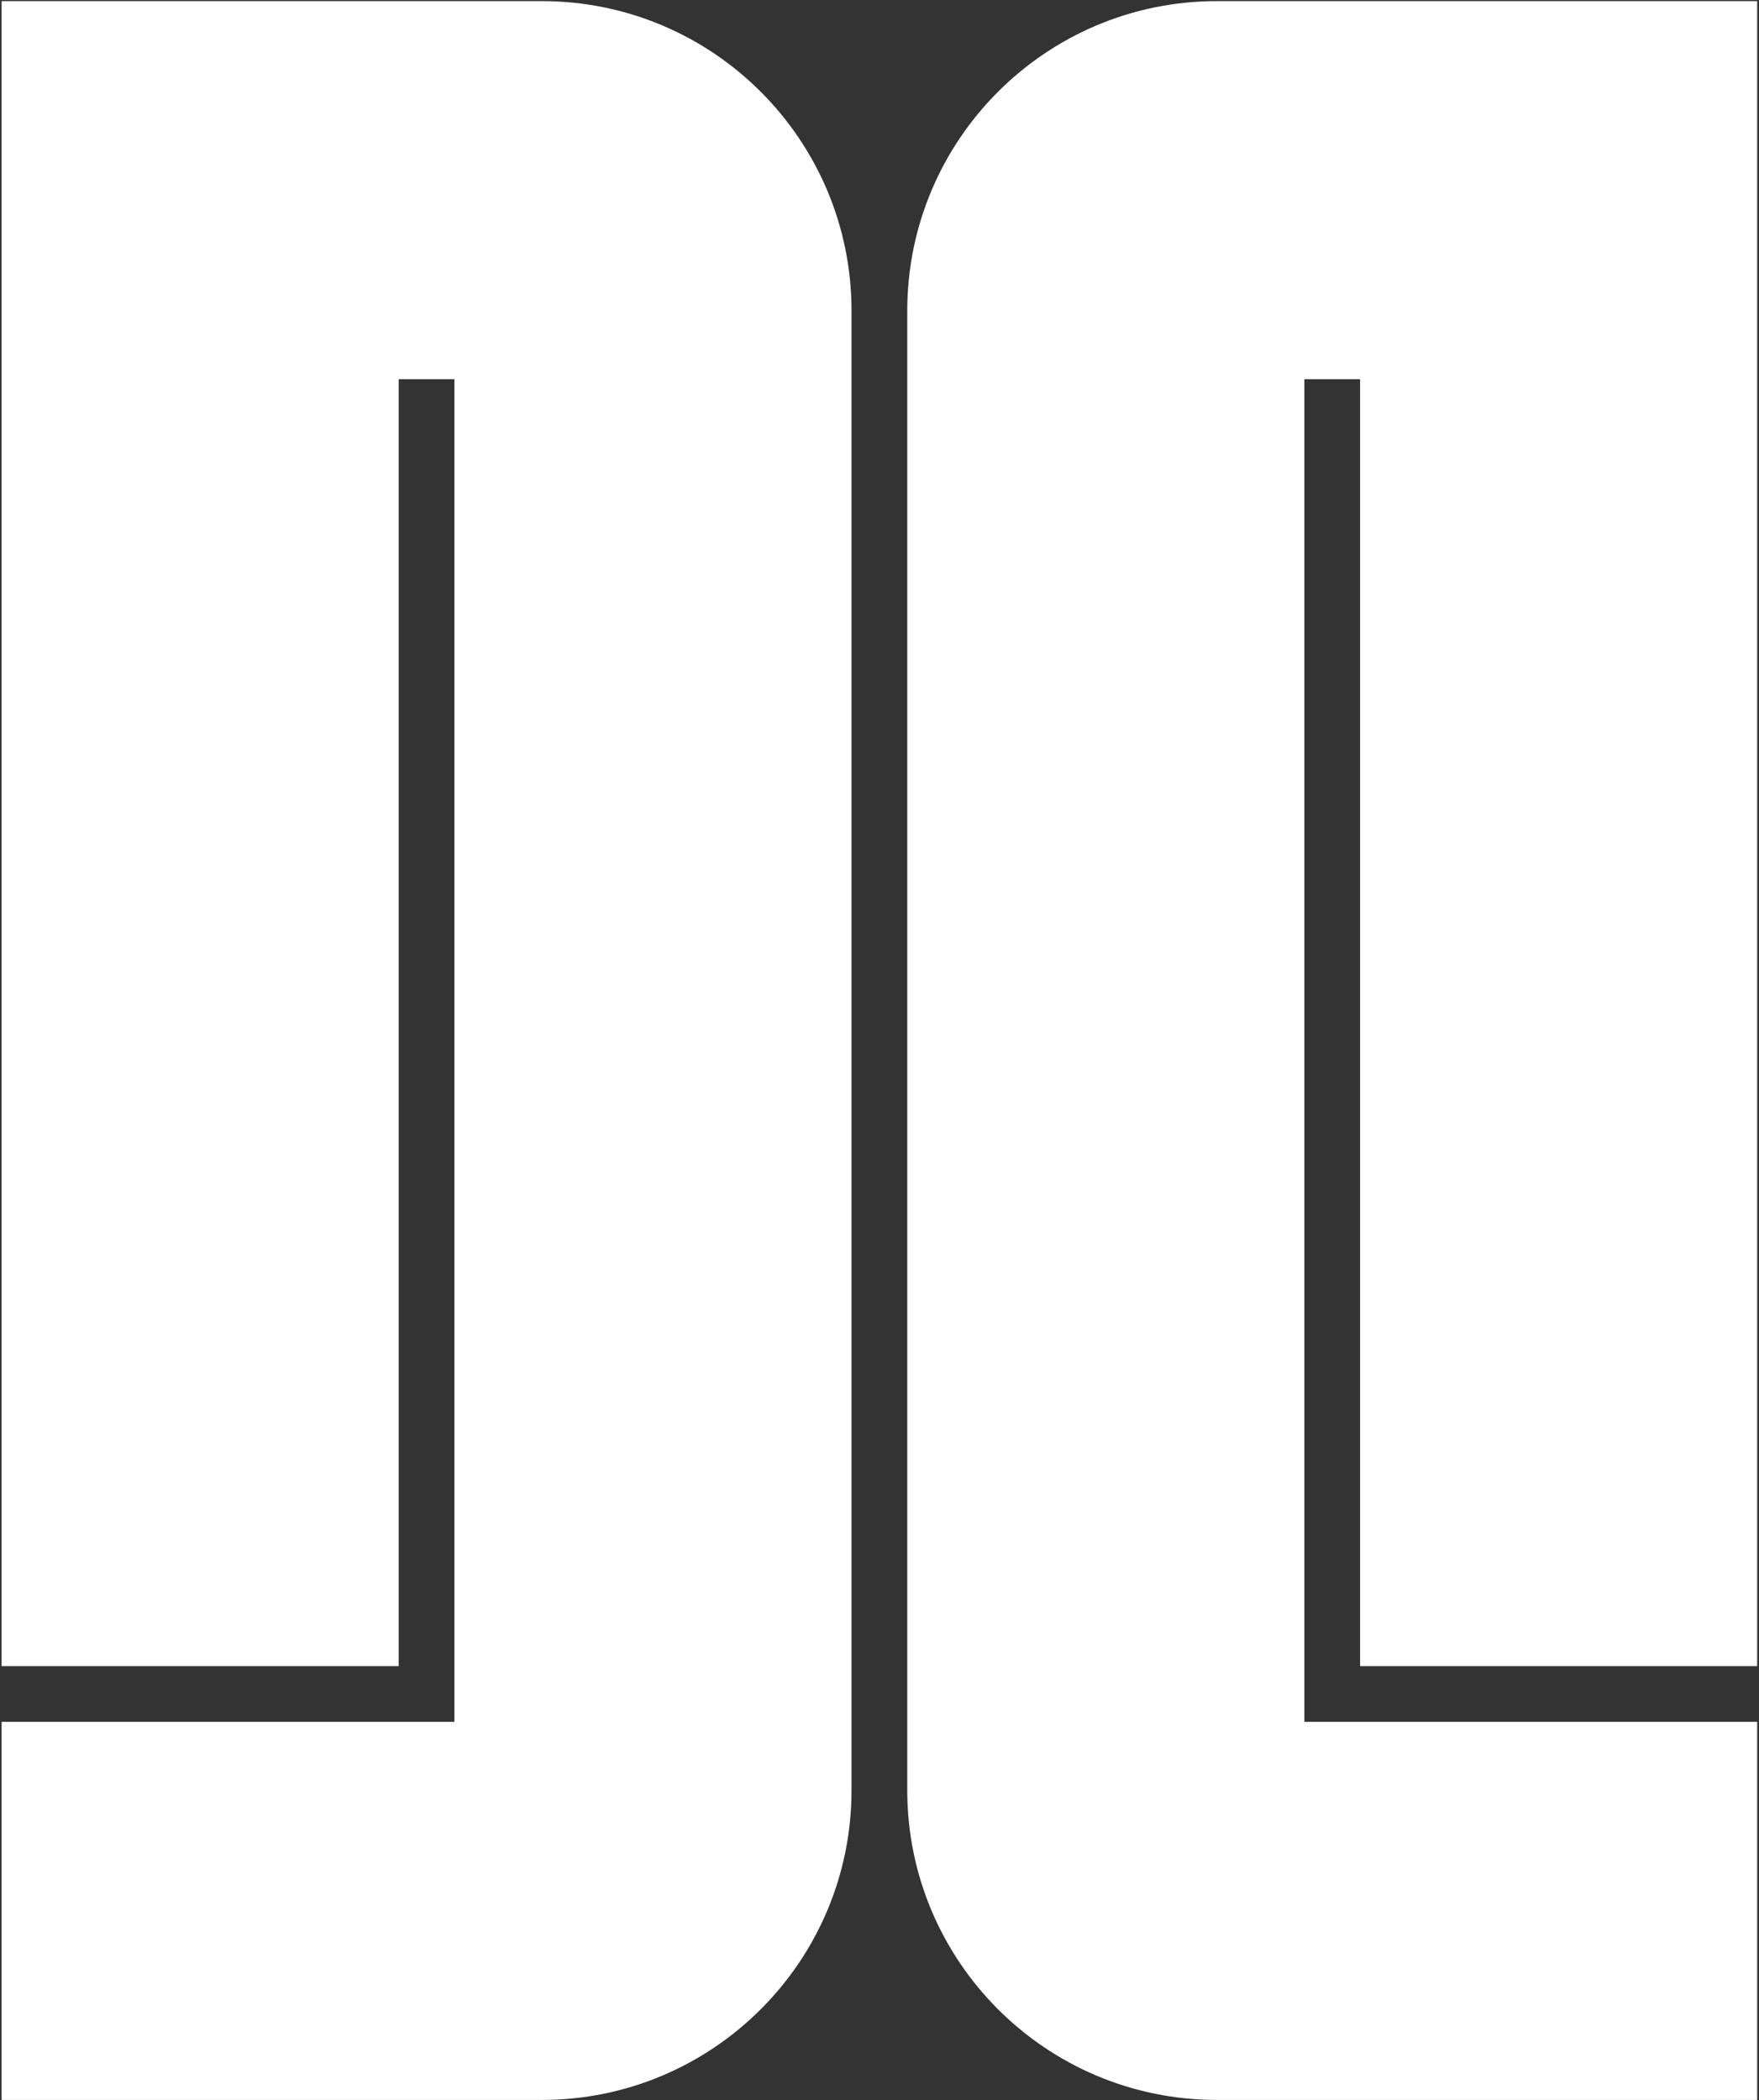 <svg width="568" height="678" viewBox="0 0 568 678" fill="none" xmlns="http://www.w3.org/2000/svg">
<rect x="0" y="0" width="568" height="678" fill="#333333" stroke="none"/>
<path fill-rule="evenodd" clip-rule="evenodd" d="M174.964 0.36H0.513V537.883H128.739V122.423H146.739V555.883H128.739L0.513 555.883V677.946H174.964C230.193 677.946 274.964 633.175 274.964 577.946V100.36C274.964 45.131 230.193 0.36 174.964 0.36Z" fill="white"/>
<path fill-rule="evenodd" clip-rule="evenodd" d="M392.964 0.36H567.415V537.883H439.19V122.423H421.19V555.883H439.19L567.415 555.883V677.946H392.964C337.736 677.946 292.964 633.175 292.964 577.946V100.36C292.964 45.131 337.736 0.36 392.964 0.36Z" fill="white"/>
</svg>
